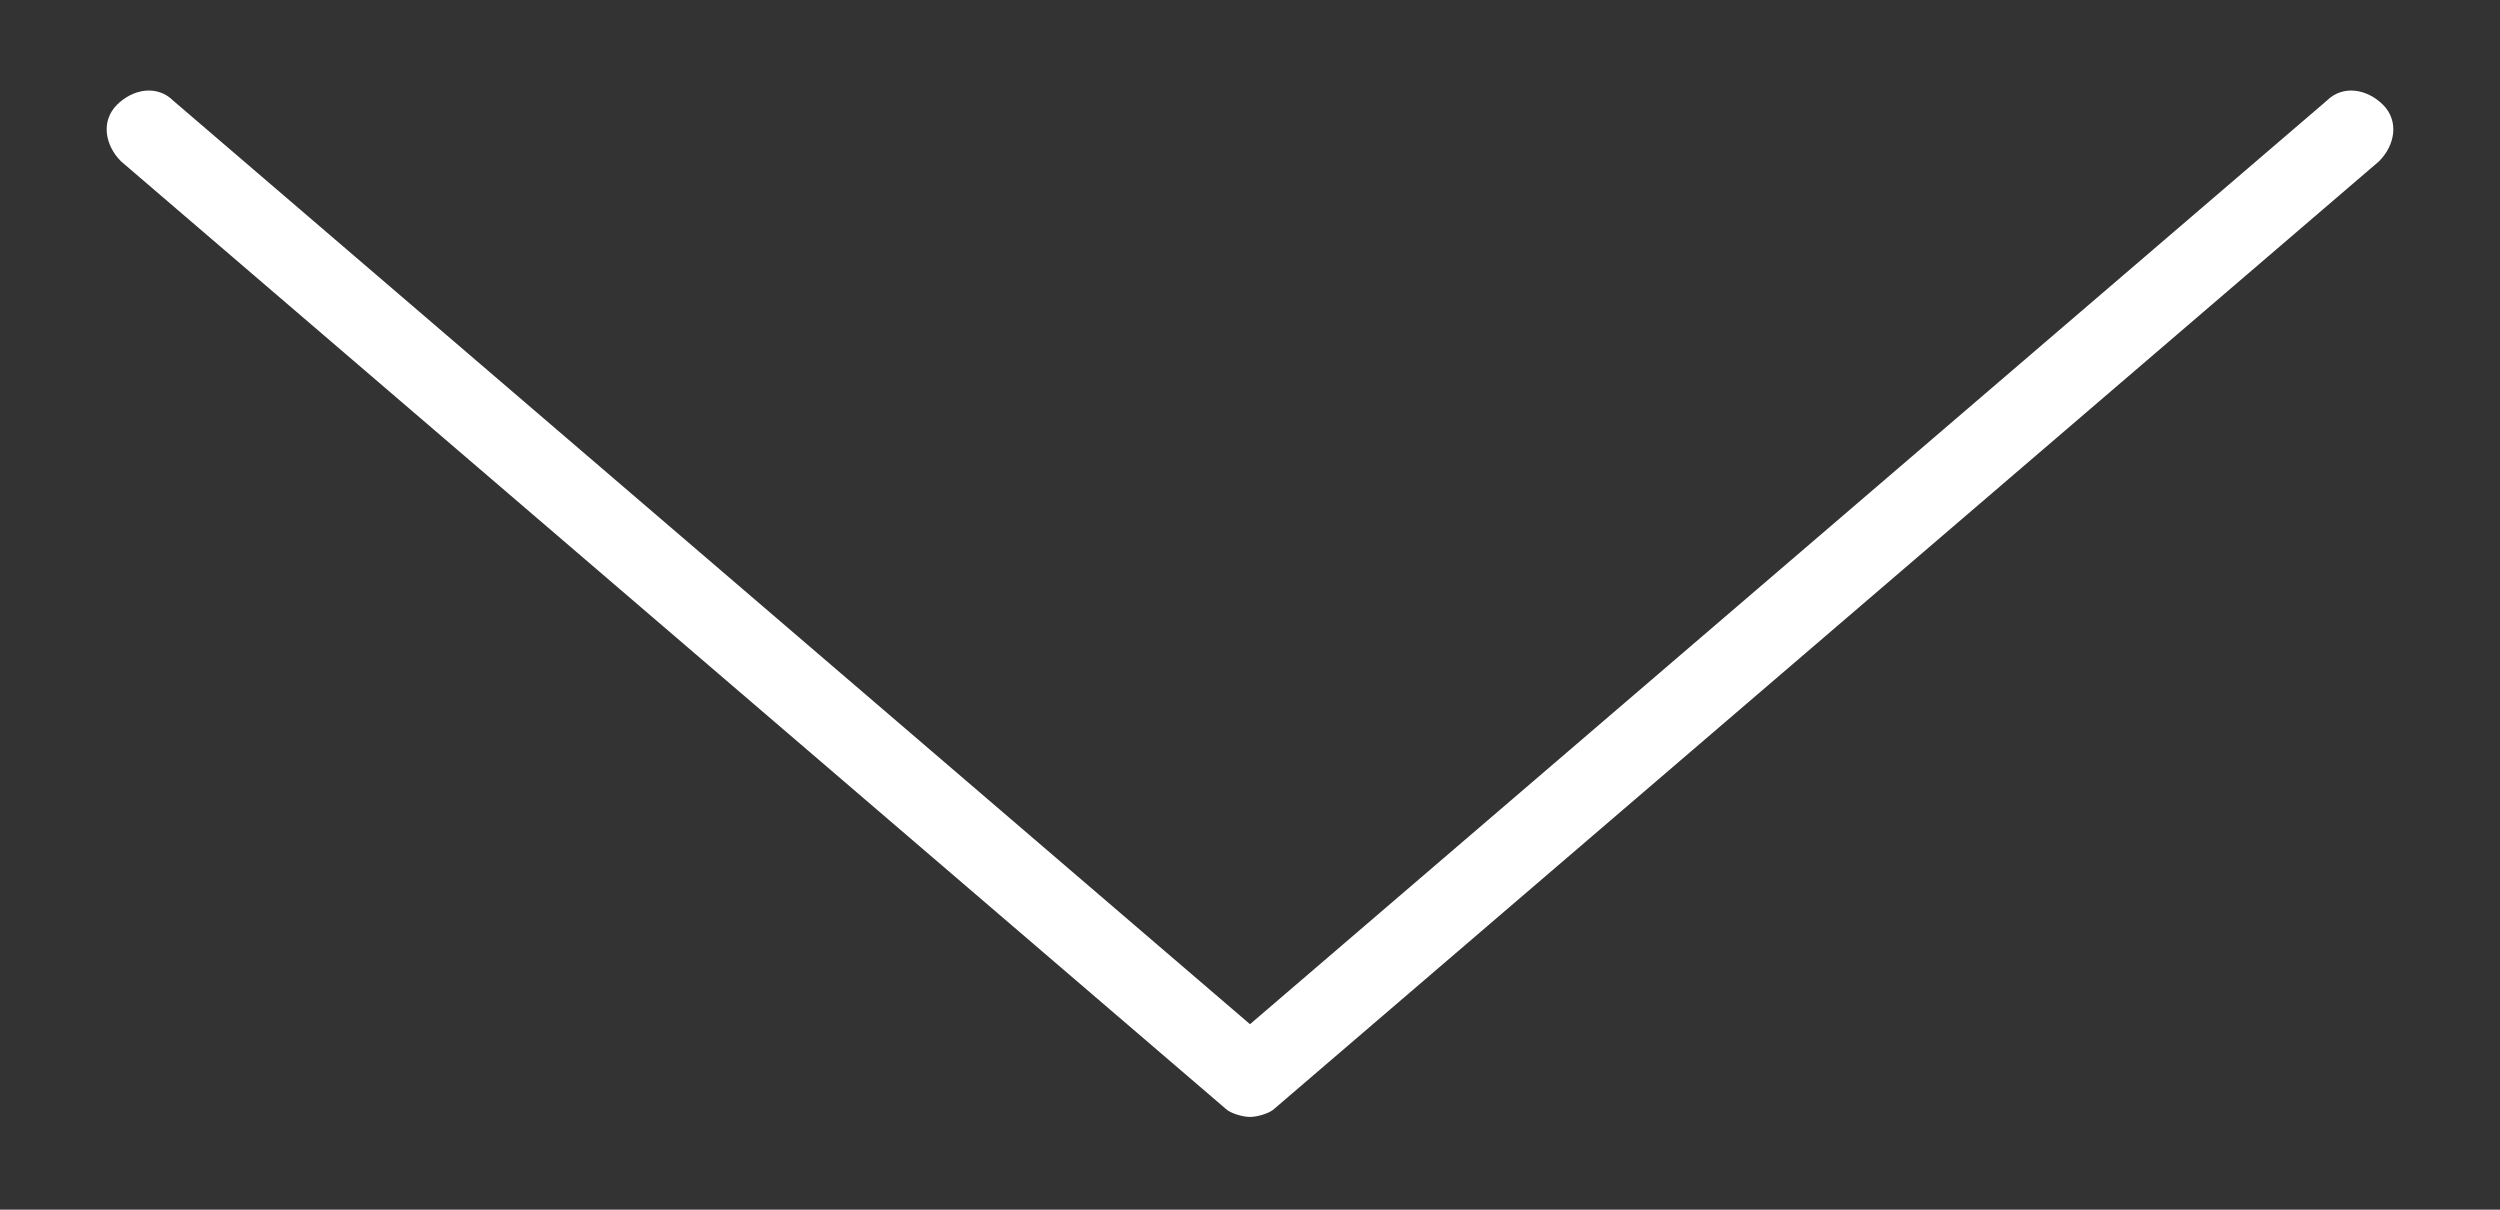 <?xml version="1.0" encoding="utf-8"?>
<!-- Generator: Adobe Illustrator 21.1.0, SVG Export Plug-In . SVG Version: 6.00 Build 0)  -->
<svg xmlns="http://www.w3.org/2000/svg" xmlns:xlink="http://www.w3.org/1999/xlink" version="1.1" id="Layer_1" x="0px" y="0px" viewBox="0 0 62 30" style="enable-background:new 0 0 62 30;" xml:space="preserve" width="62" height="30">
<rect x="0" y="0" width="62" height="30" fill="#333333" stroke="none"/>
<style type="text/css">
	.st0{fill:none;}
	.st1{fill:#FFFFFF;}
</style>
<g>
	<rect class="st0" width="62" height="30"/>
	<g>
		<path class="st1" d="M31,27.7c-0.2,0-0.5-0.1-0.6-0.2L3,4c-0.4-0.4-0.5-1-0.1-1.4c0.4-0.4,1-0.5,1.4-0.1L31,25.4L57.7,2.5    c0.4-0.4,1-0.3,1.4,0.1c0.4,0.4,0.3,1-0.1,1.4L31.6,27.5C31.5,27.6,31.2,27.7,31,27.7z"/>
	</g>
</g>
</svg>
